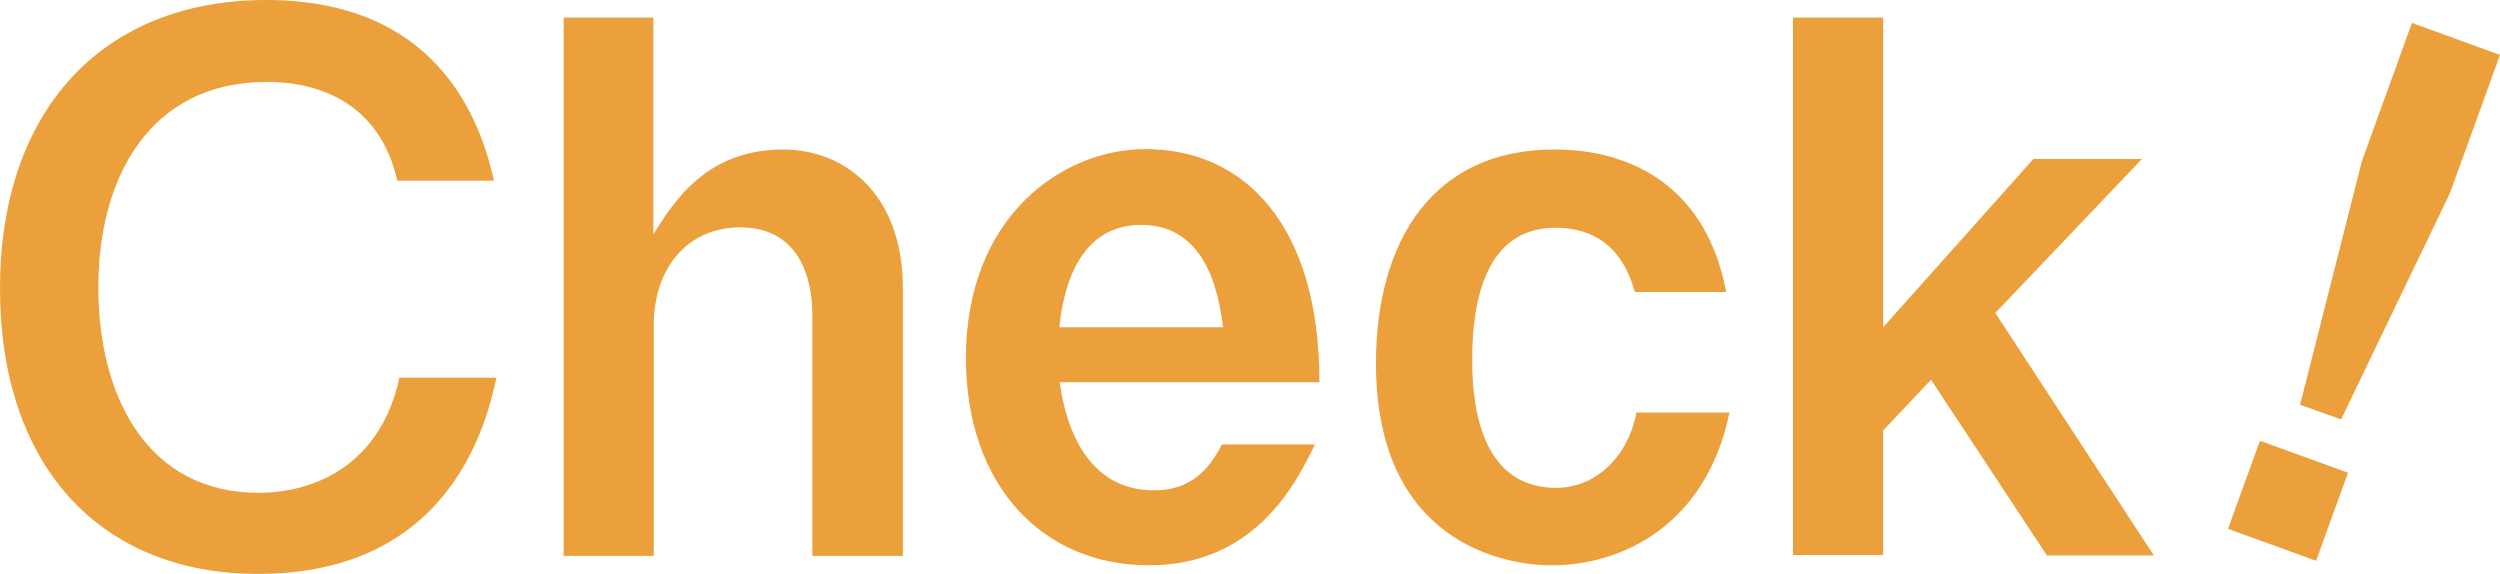 <?xml version="1.0" encoding="UTF-8"?><svg id="_レイヤー_2" xmlns="http://www.w3.org/2000/svg" viewBox="0 0 61.03 14.01"><defs><style>.cls-1{fill:#eba03b;}</style></defs><g id="_レイヤー_1-2"><path class="cls-1" d="M12.12,9.22c-.22.97-1.04,4.79-5.82,4.79-3.87,0-6.3-2.65-6.3-6.97S2.48,0,6.5,0c4.48,0,5.31,3.37,5.56,4.41h-2.36c-.41-1.8-1.78-2.41-3.19-2.41-2.84,0-4.11,2.32-4.11,5.01s1.21,5.02,3.91,5.02c1.42,0,2.99-.72,3.44-2.81h2.36Z"/><path class="cls-1" d="M15.95.43v5.29c.52-.83,1.31-2.07,3.17-2.07,1.53,0,2.92,1.12,2.92,3.37v6.55h-2.21v-5.91c0-.9-.34-2.11-1.76-2.11-1.28,0-2.11.99-2.11,2.38v5.64h-2.2V.43h2.2Z"/><path class="cls-1" d="M25.87,9.34c.18,1.3.79,2.63,2.3,2.63,1.06,0,1.44-.72,1.66-1.12h2.27c-.43.88-1.42,2.95-4.05,2.95s-4.47-1.98-4.47-5.06c0-3.46,2.36-5.1,4.38-5.1,2.41,0,4.25,1.84,4.25,5.69h-6.34ZM29.86,7.99c-.09-.63-.32-2.5-2-2.5s-1.93,1.87-2,2.5h4Z"/><path class="cls-1" d="M39.91,7.13c-.11-.36-.43-1.57-1.94-1.57-1.69,0-2.03,1.76-2.03,3.2,0,.77.05,3.15,2.05,3.15.9,0,1.73-.68,1.96-1.84h2.27c-.56,2.72-2.59,3.73-4.34,3.73-1.21,0-4.29-.59-4.29-4.93,0-3.02,1.42-5.22,4.34-5.22.56,0,3.55,0,4.21,3.48h-2.23Z"/><path class="cls-1" d="M45.97.43v7.56l3.67-4.11h2.65l-3.58,3.76,3.87,5.92h-2.61l-2.83-4.29-1.17,1.24v3.04h-2.2V.43h2.2Z"/><path class="cls-1" d="M54.39,12.91l.78-2.15,2.15.78-.78,2.15-2.15-.78ZM58.88.56l2.15.78-1.22,3.37-2.66,5.53-1-.36,1.51-5.95,1.22-3.37Z"/></g></svg>